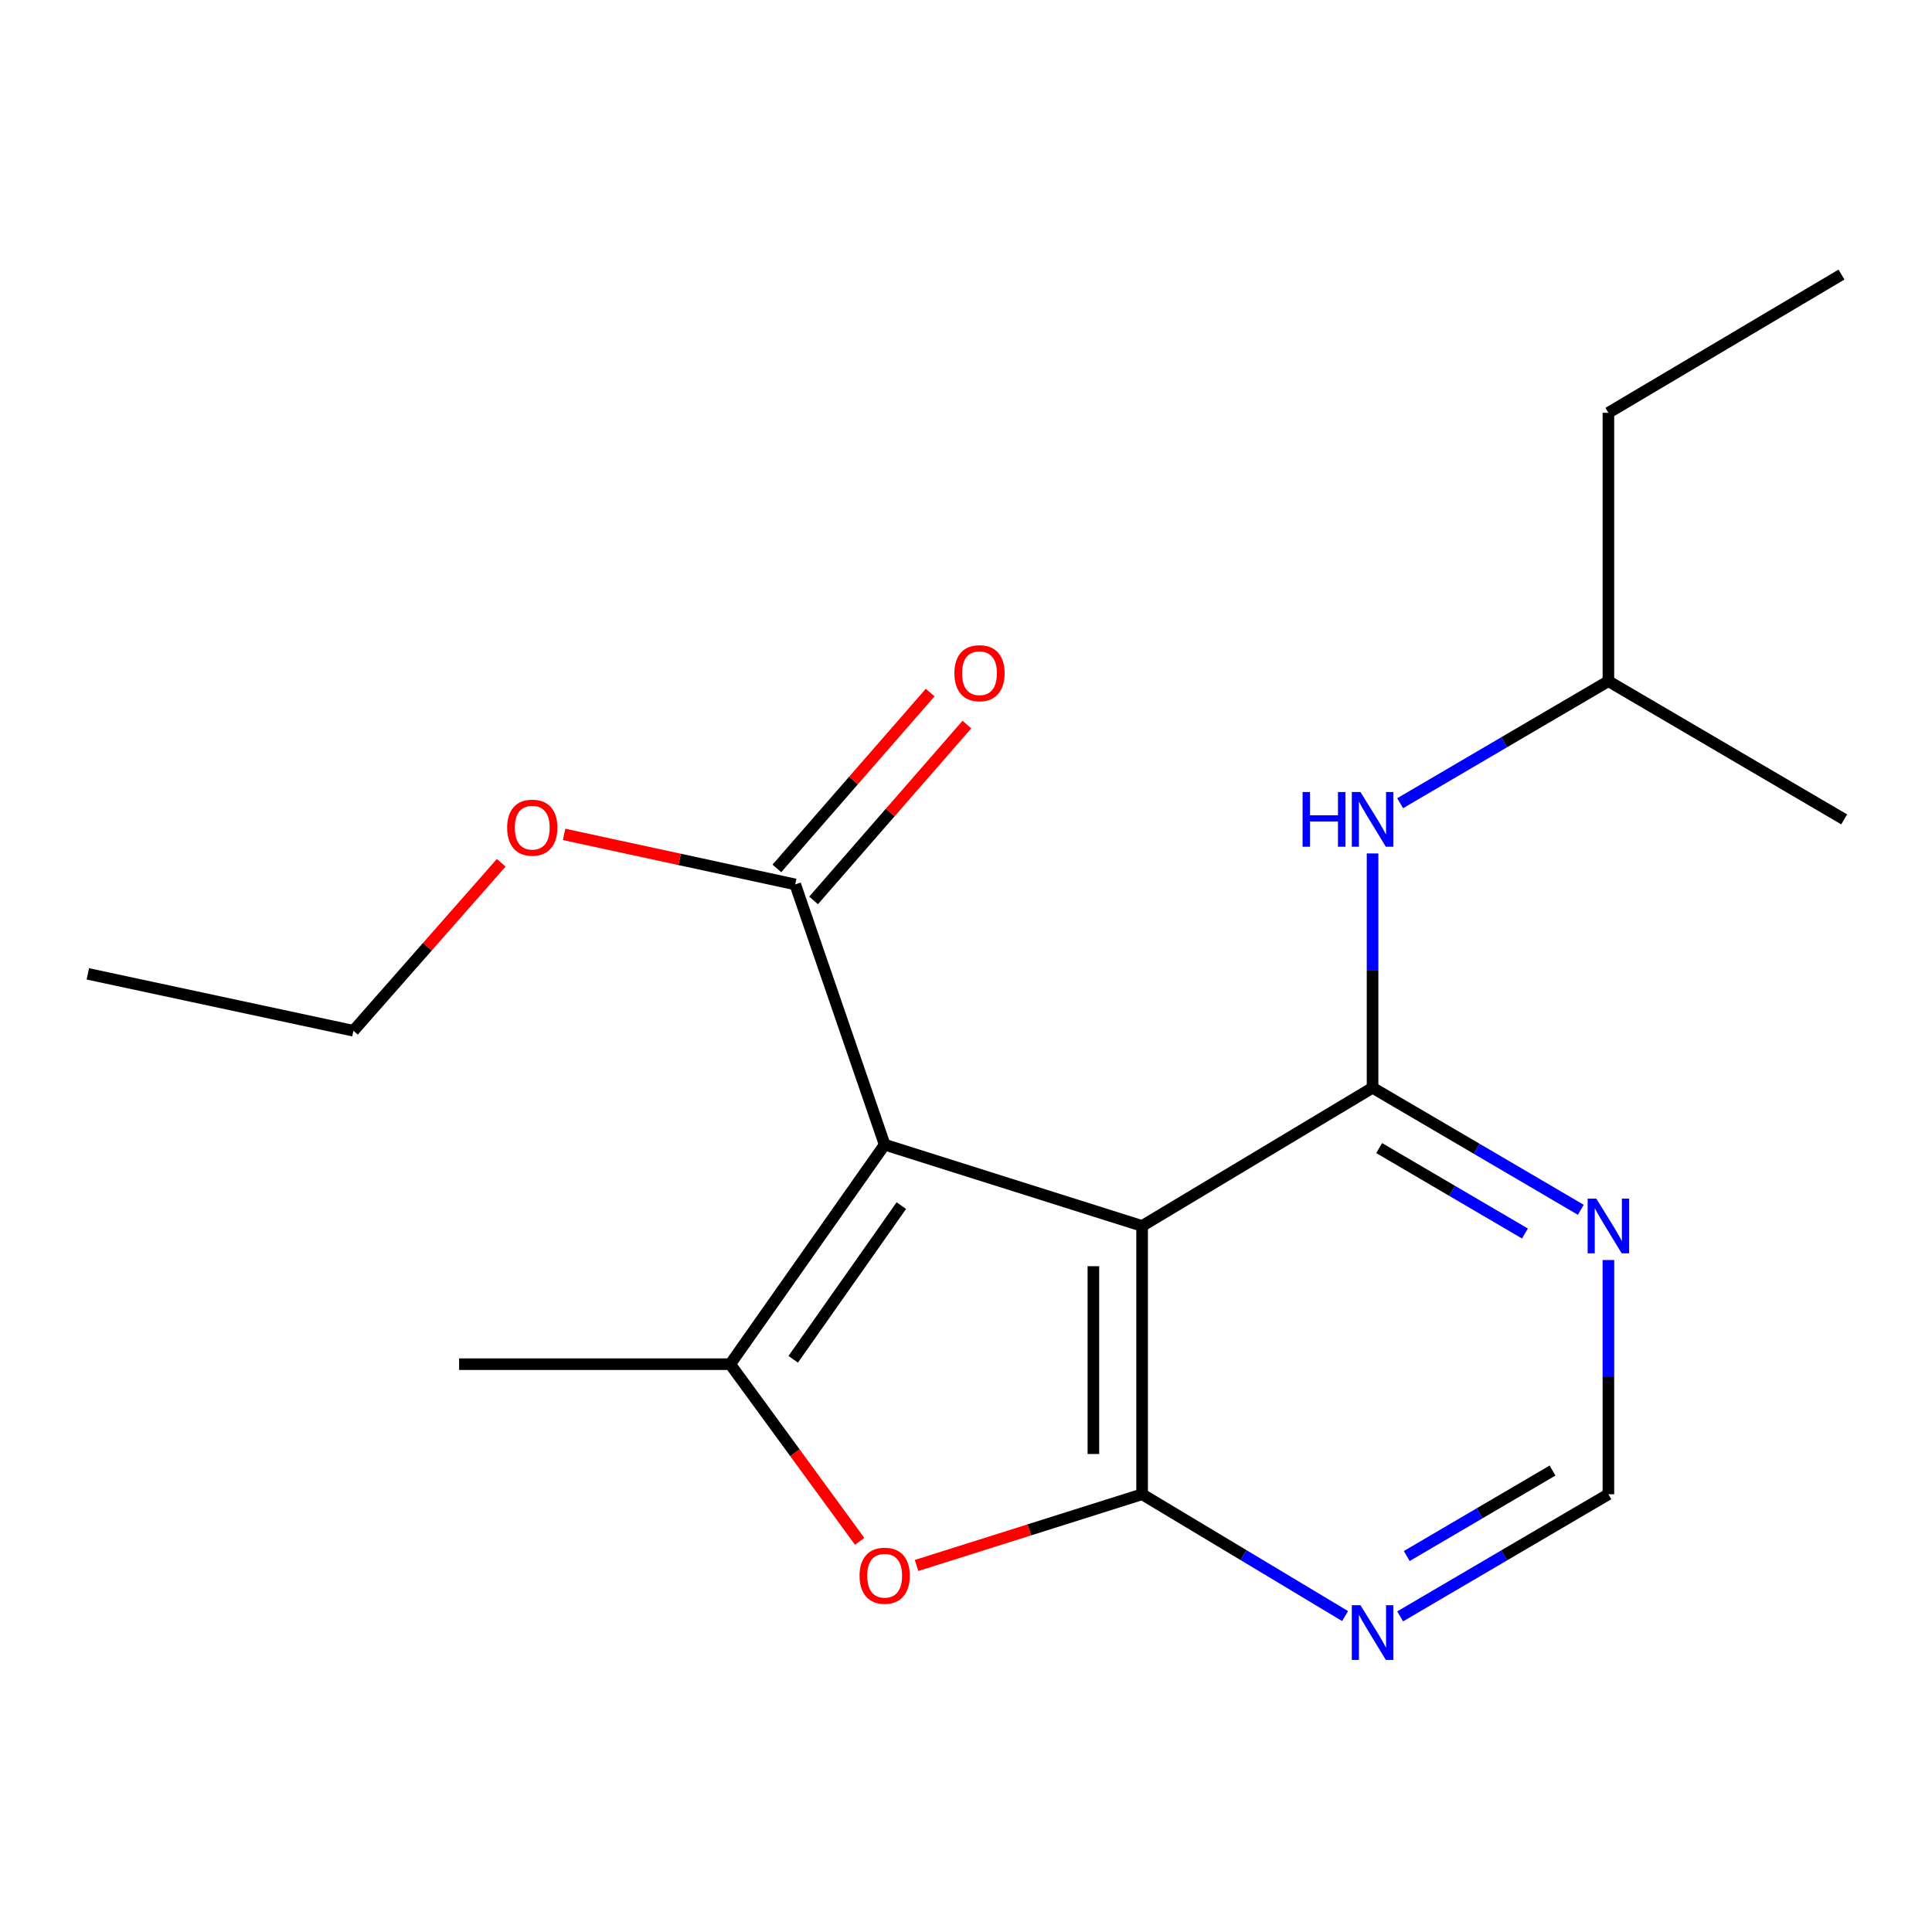 <?xml version='1.0' encoding='iso-8859-1'?>
<svg version='1.1' baseProfile='full'
              xmlns='http://www.w3.org/2000/svg'
                      xmlns:rdkit='http://www.rdkit.org/xml'
                      xmlns:xlink='http://www.w3.org/1999/xlink'
                  xml:space='preserve'
width='1000px' height='1000px' viewBox='0 0 1000 1000'>
<!-- END OF HEADER -->
<rect style='opacity:1.0;fill:#FFFFFF;stroke:none' width='1000' height='1000' x='0' y='0'> </rect>
<path class='bond-0' d='M 457.905,592.477 L 591.153,634.558' style='fill:none;fill-rule:evenodd;stroke:#000000;stroke-width:6px;stroke-linecap:butt;stroke-linejoin:miter;stroke-opacity:1' />
<path class='bond-2' d='M 457.905,592.477 L 377.945,706.099' style='fill:none;fill-rule:evenodd;stroke:#000000;stroke-width:6px;stroke-linecap:butt;stroke-linejoin:miter;stroke-opacity:1' />
<path class='bond-2' d='M 466.531,624.032 L 410.559,703.568' style='fill:none;fill-rule:evenodd;stroke:#000000;stroke-width:6px;stroke-linecap:butt;stroke-linejoin:miter;stroke-opacity:1' />
<path class='bond-5' d='M 457.905,592.477 L 411.607,457.772' style='fill:none;fill-rule:evenodd;stroke:#000000;stroke-width:6px;stroke-linecap:butt;stroke-linejoin:miter;stroke-opacity:1' />
<path class='bond-1' d='M 591.153,634.558 L 591.153,773.424' style='fill:none;fill-rule:evenodd;stroke:#000000;stroke-width:6px;stroke-linecap:butt;stroke-linejoin:miter;stroke-opacity:1' />
<path class='bond-1' d='M 565.938,655.388 L 565.938,752.594' style='fill:none;fill-rule:evenodd;stroke:#000000;stroke-width:6px;stroke-linecap:butt;stroke-linejoin:miter;stroke-opacity:1' />
<path class='bond-3' d='M 591.153,634.558 L 710.435,563.017' style='fill:none;fill-rule:evenodd;stroke:#000000;stroke-width:6px;stroke-linecap:butt;stroke-linejoin:miter;stroke-opacity:1' />
<path class='bond-6' d='M 591.153,773.424 L 643.685,804.949' style='fill:none;fill-rule:evenodd;stroke:#000000;stroke-width:6px;stroke-linecap:butt;stroke-linejoin:miter;stroke-opacity:1' />
<path class='bond-6' d='M 643.685,804.949 L 696.217,836.475' style='fill:none;fill-rule:evenodd;stroke:#0000FF;stroke-width:6px;stroke-linecap:butt;stroke-linejoin:miter;stroke-opacity:1' />
<path class='bond-19' d='M 591.153,773.424 L 532.775,791.86' style='fill:none;fill-rule:evenodd;stroke:#000000;stroke-width:6px;stroke-linecap:butt;stroke-linejoin:miter;stroke-opacity:1' />
<path class='bond-19' d='M 532.775,791.86 L 474.398,810.297' style='fill:none;fill-rule:evenodd;stroke:#FF0000;stroke-width:6px;stroke-linecap:butt;stroke-linejoin:miter;stroke-opacity:1' />
<path class='bond-4' d='M 377.945,706.099 L 411.454,751.949' style='fill:none;fill-rule:evenodd;stroke:#000000;stroke-width:6px;stroke-linecap:butt;stroke-linejoin:miter;stroke-opacity:1' />
<path class='bond-4' d='M 411.454,751.949 L 444.963,797.798' style='fill:none;fill-rule:evenodd;stroke:#FF0000;stroke-width:6px;stroke-linecap:butt;stroke-linejoin:miter;stroke-opacity:1' />
<path class='bond-12' d='M 377.945,706.099 L 237.636,706.099' style='fill:none;fill-rule:evenodd;stroke:#000000;stroke-width:6px;stroke-linecap:butt;stroke-linejoin:miter;stroke-opacity:1' />
<path class='bond-7' d='M 710.435,563.017 L 764.331,594.604' style='fill:none;fill-rule:evenodd;stroke:#000000;stroke-width:6px;stroke-linecap:butt;stroke-linejoin:miter;stroke-opacity:1' />
<path class='bond-7' d='M 764.331,594.604 L 818.227,626.191' style='fill:none;fill-rule:evenodd;stroke:#0000FF;stroke-width:6px;stroke-linecap:butt;stroke-linejoin:miter;stroke-opacity:1' />
<path class='bond-7' d='M 713.854,594.248 L 751.581,616.359' style='fill:none;fill-rule:evenodd;stroke:#000000;stroke-width:6px;stroke-linecap:butt;stroke-linejoin:miter;stroke-opacity:1' />
<path class='bond-7' d='M 751.581,616.359 L 789.308,638.469' style='fill:none;fill-rule:evenodd;stroke:#0000FF;stroke-width:6px;stroke-linecap:butt;stroke-linejoin:miter;stroke-opacity:1' />
<path class='bond-8' d='M 710.435,563.017 L 710.435,502.38' style='fill:none;fill-rule:evenodd;stroke:#000000;stroke-width:6px;stroke-linecap:butt;stroke-linejoin:miter;stroke-opacity:1' />
<path class='bond-8' d='M 710.435,502.38 L 710.435,441.743' style='fill:none;fill-rule:evenodd;stroke:#0000FF;stroke-width:6px;stroke-linecap:butt;stroke-linejoin:miter;stroke-opacity:1' />
<path class='bond-10' d='M 421.11,466.057 L 460.786,420.549' style='fill:none;fill-rule:evenodd;stroke:#000000;stroke-width:6px;stroke-linecap:butt;stroke-linejoin:miter;stroke-opacity:1' />
<path class='bond-10' d='M 460.786,420.549 L 500.461,375.04' style='fill:none;fill-rule:evenodd;stroke:#FF0000;stroke-width:6px;stroke-linecap:butt;stroke-linejoin:miter;stroke-opacity:1' />
<path class='bond-10' d='M 402.104,449.487 L 441.78,403.978' style='fill:none;fill-rule:evenodd;stroke:#000000;stroke-width:6px;stroke-linecap:butt;stroke-linejoin:miter;stroke-opacity:1' />
<path class='bond-10' d='M 441.78,403.978 L 481.455,358.47' style='fill:none;fill-rule:evenodd;stroke:#FF0000;stroke-width:6px;stroke-linecap:butt;stroke-linejoin:miter;stroke-opacity:1' />
<path class='bond-11' d='M 411.607,457.772 L 351.795,444.826' style='fill:none;fill-rule:evenodd;stroke:#000000;stroke-width:6px;stroke-linecap:butt;stroke-linejoin:miter;stroke-opacity:1' />
<path class='bond-11' d='M 351.795,444.826 L 291.982,431.88' style='fill:none;fill-rule:evenodd;stroke:#FF0000;stroke-width:6px;stroke-linecap:butt;stroke-linejoin:miter;stroke-opacity:1' />
<path class='bond-20' d='M 724.712,836.634 L 778.608,805.029' style='fill:none;fill-rule:evenodd;stroke:#0000FF;stroke-width:6px;stroke-linecap:butt;stroke-linejoin:miter;stroke-opacity:1' />
<path class='bond-20' d='M 778.608,805.029 L 832.504,773.424' style='fill:none;fill-rule:evenodd;stroke:#000000;stroke-width:6px;stroke-linecap:butt;stroke-linejoin:miter;stroke-opacity:1' />
<path class='bond-20' d='M 728.126,805.402 L 765.853,783.278' style='fill:none;fill-rule:evenodd;stroke:#0000FF;stroke-width:6px;stroke-linecap:butt;stroke-linejoin:miter;stroke-opacity:1' />
<path class='bond-20' d='M 765.853,783.278 L 803.58,761.154' style='fill:none;fill-rule:evenodd;stroke:#000000;stroke-width:6px;stroke-linecap:butt;stroke-linejoin:miter;stroke-opacity:1' />
<path class='bond-9' d='M 832.504,652.19 L 832.504,712.807' style='fill:none;fill-rule:evenodd;stroke:#0000FF;stroke-width:6px;stroke-linecap:butt;stroke-linejoin:miter;stroke-opacity:1' />
<path class='bond-9' d='M 832.504,712.807 L 832.504,773.424' style='fill:none;fill-rule:evenodd;stroke:#000000;stroke-width:6px;stroke-linecap:butt;stroke-linejoin:miter;stroke-opacity:1' />
<path class='bond-13' d='M 724.712,415.742 L 778.608,384.156' style='fill:none;fill-rule:evenodd;stroke:#0000FF;stroke-width:6px;stroke-linecap:butt;stroke-linejoin:miter;stroke-opacity:1' />
<path class='bond-13' d='M 778.608,384.156 L 832.504,352.569' style='fill:none;fill-rule:evenodd;stroke:#000000;stroke-width:6px;stroke-linecap:butt;stroke-linejoin:miter;stroke-opacity:1' />
<path class='bond-14' d='M 259.433,446.576 L 221.183,490.053' style='fill:none;fill-rule:evenodd;stroke:#FF0000;stroke-width:6px;stroke-linecap:butt;stroke-linejoin:miter;stroke-opacity:1' />
<path class='bond-14' d='M 221.183,490.053 L 182.933,533.53' style='fill:none;fill-rule:evenodd;stroke:#000000;stroke-width:6px;stroke-linecap:butt;stroke-linejoin:miter;stroke-opacity:1' />
<path class='bond-15' d='M 832.504,352.569 L 832.504,213.661' style='fill:none;fill-rule:evenodd;stroke:#000000;stroke-width:6px;stroke-linecap:butt;stroke-linejoin:miter;stroke-opacity:1' />
<path class='bond-16' d='M 832.504,352.569 L 954.545,424.11' style='fill:none;fill-rule:evenodd;stroke:#000000;stroke-width:6px;stroke-linecap:butt;stroke-linejoin:miter;stroke-opacity:1' />
<path class='bond-17' d='M 182.933,533.53 L 45.455,504.07' style='fill:none;fill-rule:evenodd;stroke:#000000;stroke-width:6px;stroke-linecap:butt;stroke-linejoin:miter;stroke-opacity:1' />
<path class='bond-18' d='M 832.504,213.661 L 953.145,142.12' style='fill:none;fill-rule:evenodd;stroke:#000000;stroke-width:6px;stroke-linecap:butt;stroke-linejoin:miter;stroke-opacity:1' />
<path  class='atom-5' d='M 444.905 815.585
Q 444.905 808.785, 448.265 804.985
Q 451.625 801.185, 457.905 801.185
Q 464.185 801.185, 467.545 804.985
Q 470.905 808.785, 470.905 815.585
Q 470.905 822.465, 467.505 826.385
Q 464.105 830.265, 457.905 830.265
Q 451.665 830.265, 448.265 826.385
Q 444.905 822.505, 444.905 815.585
M 457.905 827.065
Q 462.225 827.065, 464.545 824.185
Q 466.905 821.265, 466.905 815.585
Q 466.905 810.025, 464.545 807.225
Q 462.225 804.385, 457.905 804.385
Q 453.585 804.385, 451.225 807.185
Q 448.905 809.985, 448.905 815.585
Q 448.905 821.305, 451.225 824.185
Q 453.585 827.065, 457.905 827.065
' fill='#FF0000'/>
<path  class='atom-7' d='M 704.175 830.847
L 713.455 845.847
Q 714.375 847.327, 715.855 850.007
Q 717.335 852.687, 717.415 852.847
L 717.415 830.847
L 721.175 830.847
L 721.175 859.167
L 717.295 859.167
L 707.335 842.767
Q 706.175 840.847, 704.935 838.647
Q 703.735 836.447, 703.375 835.767
L 703.375 859.167
L 699.695 859.167
L 699.695 830.847
L 704.175 830.847
' fill='#0000FF'/>
<path  class='atom-8' d='M 826.244 620.398
L 835.524 635.398
Q 836.444 636.878, 837.924 639.558
Q 839.404 642.238, 839.484 642.398
L 839.484 620.398
L 843.244 620.398
L 843.244 648.718
L 839.364 648.718
L 829.404 632.318
Q 828.244 630.398, 827.004 628.198
Q 825.804 625.998, 825.444 625.318
L 825.444 648.718
L 821.764 648.718
L 821.764 620.398
L 826.244 620.398
' fill='#0000FF'/>
<path  class='atom-9' d='M 674.215 409.95
L 678.055 409.95
L 678.055 421.99
L 692.535 421.99
L 692.535 409.95
L 696.375 409.95
L 696.375 438.27
L 692.535 438.27
L 692.535 425.19
L 678.055 425.19
L 678.055 438.27
L 674.215 438.27
L 674.215 409.95
' fill='#0000FF'/>
<path  class='atom-9' d='M 704.175 409.95
L 713.455 424.95
Q 714.375 426.43, 715.855 429.11
Q 717.335 431.79, 717.415 431.95
L 717.415 409.95
L 721.175 409.95
L 721.175 438.27
L 717.295 438.27
L 707.335 421.87
Q 706.175 419.95, 704.935 417.75
Q 703.735 415.55, 703.375 414.87
L 703.375 438.27
L 699.695 438.27
L 699.695 409.95
L 704.175 409.95
' fill='#0000FF'/>
<path  class='atom-11' d='M 493.99 348.446
Q 493.99 341.646, 497.35 337.846
Q 500.71 334.046, 506.99 334.046
Q 513.27 334.046, 516.63 337.846
Q 519.99 341.646, 519.99 348.446
Q 519.99 355.326, 516.59 359.246
Q 513.19 363.126, 506.99 363.126
Q 500.75 363.126, 497.35 359.246
Q 493.99 355.366, 493.99 348.446
M 506.99 359.926
Q 511.31 359.926, 513.63 357.046
Q 515.99 354.126, 515.99 348.446
Q 515.99 342.886, 513.63 340.086
Q 511.31 337.246, 506.99 337.246
Q 502.67 337.246, 500.31 340.046
Q 497.99 342.846, 497.99 348.446
Q 497.99 354.166, 500.31 357.046
Q 502.67 359.926, 506.99 359.926
' fill='#FF0000'/>
<path  class='atom-12' d='M 262.501 428.392
Q 262.501 421.592, 265.861 417.792
Q 269.221 413.992, 275.501 413.992
Q 281.781 413.992, 285.141 417.792
Q 288.501 421.592, 288.501 428.392
Q 288.501 435.272, 285.101 439.192
Q 281.701 443.072, 275.501 443.072
Q 269.261 443.072, 265.861 439.192
Q 262.501 435.312, 262.501 428.392
M 275.501 439.872
Q 279.821 439.872, 282.141 436.992
Q 284.501 434.072, 284.501 428.392
Q 284.501 422.832, 282.141 420.032
Q 279.821 417.192, 275.501 417.192
Q 271.181 417.192, 268.821 419.992
Q 266.501 422.792, 266.501 428.392
Q 266.501 434.112, 268.821 436.992
Q 271.181 439.872, 275.501 439.872
' fill='#FF0000'/>
</svg>
